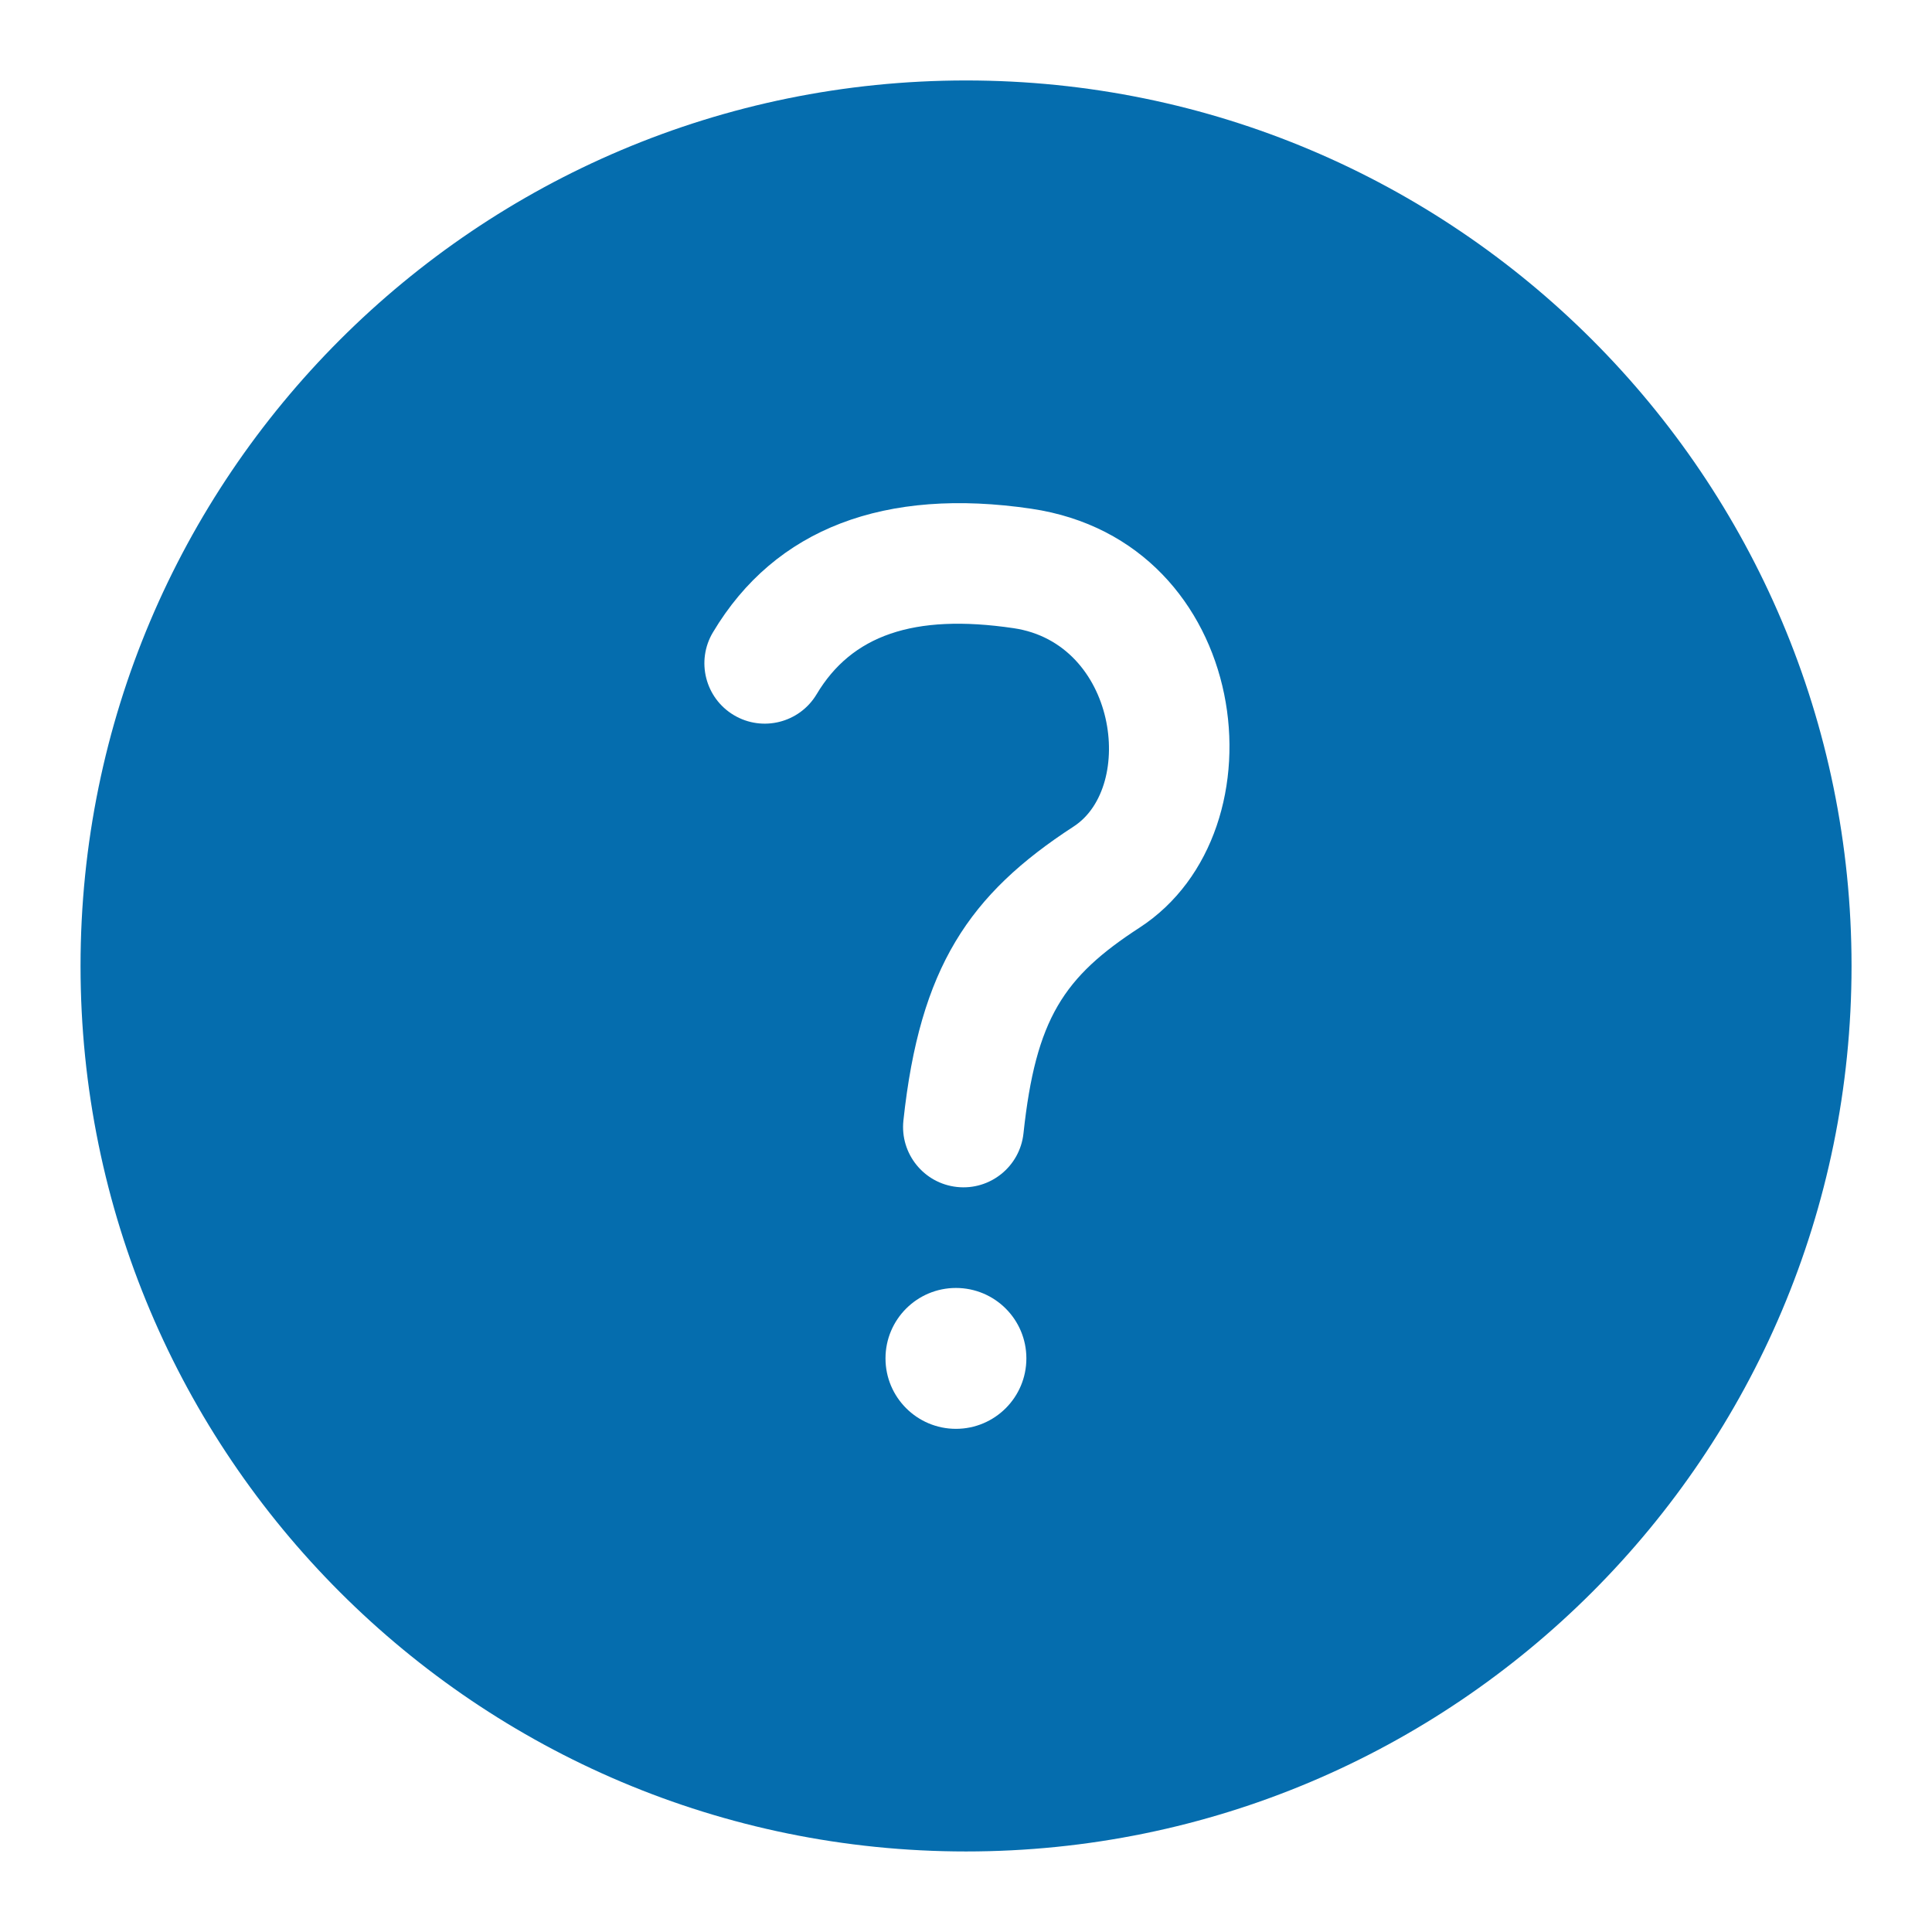 <svg width="48" height="48" viewBox="0 0 48 48" fill="none" xmlns="http://www.w3.org/2000/svg">
<path fill-rule="evenodd" clip-rule="evenodd" d="M24.001 1.999C36.151 1.999 46.001 11.849 46.001 23.999C46.001 36.149 36.151 45.999 24.001 45.999C11.851 45.999 2.001 36.149 2.001 23.999C2.001 11.849 11.851 1.999 24.001 1.999ZM23.75 31.999C22.784 31.999 22 32.782 22 33.749C22 34.715 22.784 35.499 23.75 35.499C24.717 35.499 25.5 34.715 25.5 33.749C25.5 32.782 24.717 31.999 23.75 31.999ZM25.621 12.639C22.005 12.105 19.262 13.114 17.713 15.71C17.288 16.421 17.52 17.342 18.232 17.767C18.943 18.191 19.864 17.959 20.289 17.248C21.154 15.798 22.679 15.237 25.183 15.607C27.75 15.986 28.205 19.54 26.675 20.534C24.075 22.223 22.853 24.035 22.445 27.839C22.357 28.663 22.953 29.402 23.776 29.49C24.6 29.579 25.339 28.983 25.428 28.159C25.734 25.303 26.43 24.27 28.309 23.049C32.023 20.637 31.103 13.448 25.621 12.639Z" fill="#056DAE"/>
<mask id="mask0_2614_26699" style="mask-type:luminance" maskUnits="userSpaceOnUse" x="2" y="1" width="45" height="45">
<path fill-rule="evenodd" clip-rule="evenodd" d="M24.001 1.999C36.151 1.999 46.001 11.849 46.001 23.999C46.001 36.149 36.151 45.999 24.001 45.999C11.851 45.999 2.001 36.149 2.001 23.999C2.001 11.849 11.851 1.999 24.001 1.999ZM23.75 31.999C22.784 31.999 22 32.782 22 33.749C22 34.715 22.784 35.499 23.75 35.499C24.717 35.499 25.5 34.715 25.5 33.749C25.5 32.782 24.717 31.999 23.75 31.999ZM25.621 12.639C22.005 12.105 19.262 13.114 17.713 15.71C17.288 16.421 17.52 17.342 18.232 17.767C18.943 18.191 19.864 17.959 20.289 17.248C21.154 15.798 22.679 15.237 25.183 15.607C27.75 15.986 28.205 19.54 26.675 20.534C24.075 22.223 22.853 24.035 22.445 27.839C22.357 28.663 22.953 29.402 23.776 29.49C24.6 29.579 25.339 28.983 25.428 28.159C25.734 25.303 26.43 24.27 28.309 23.049C32.023 20.637 31.103 13.448 25.621 12.639Z" fill="white"/>
</mask>
<g mask="url(#mask0_2614_26699)">
</g>
</svg>
